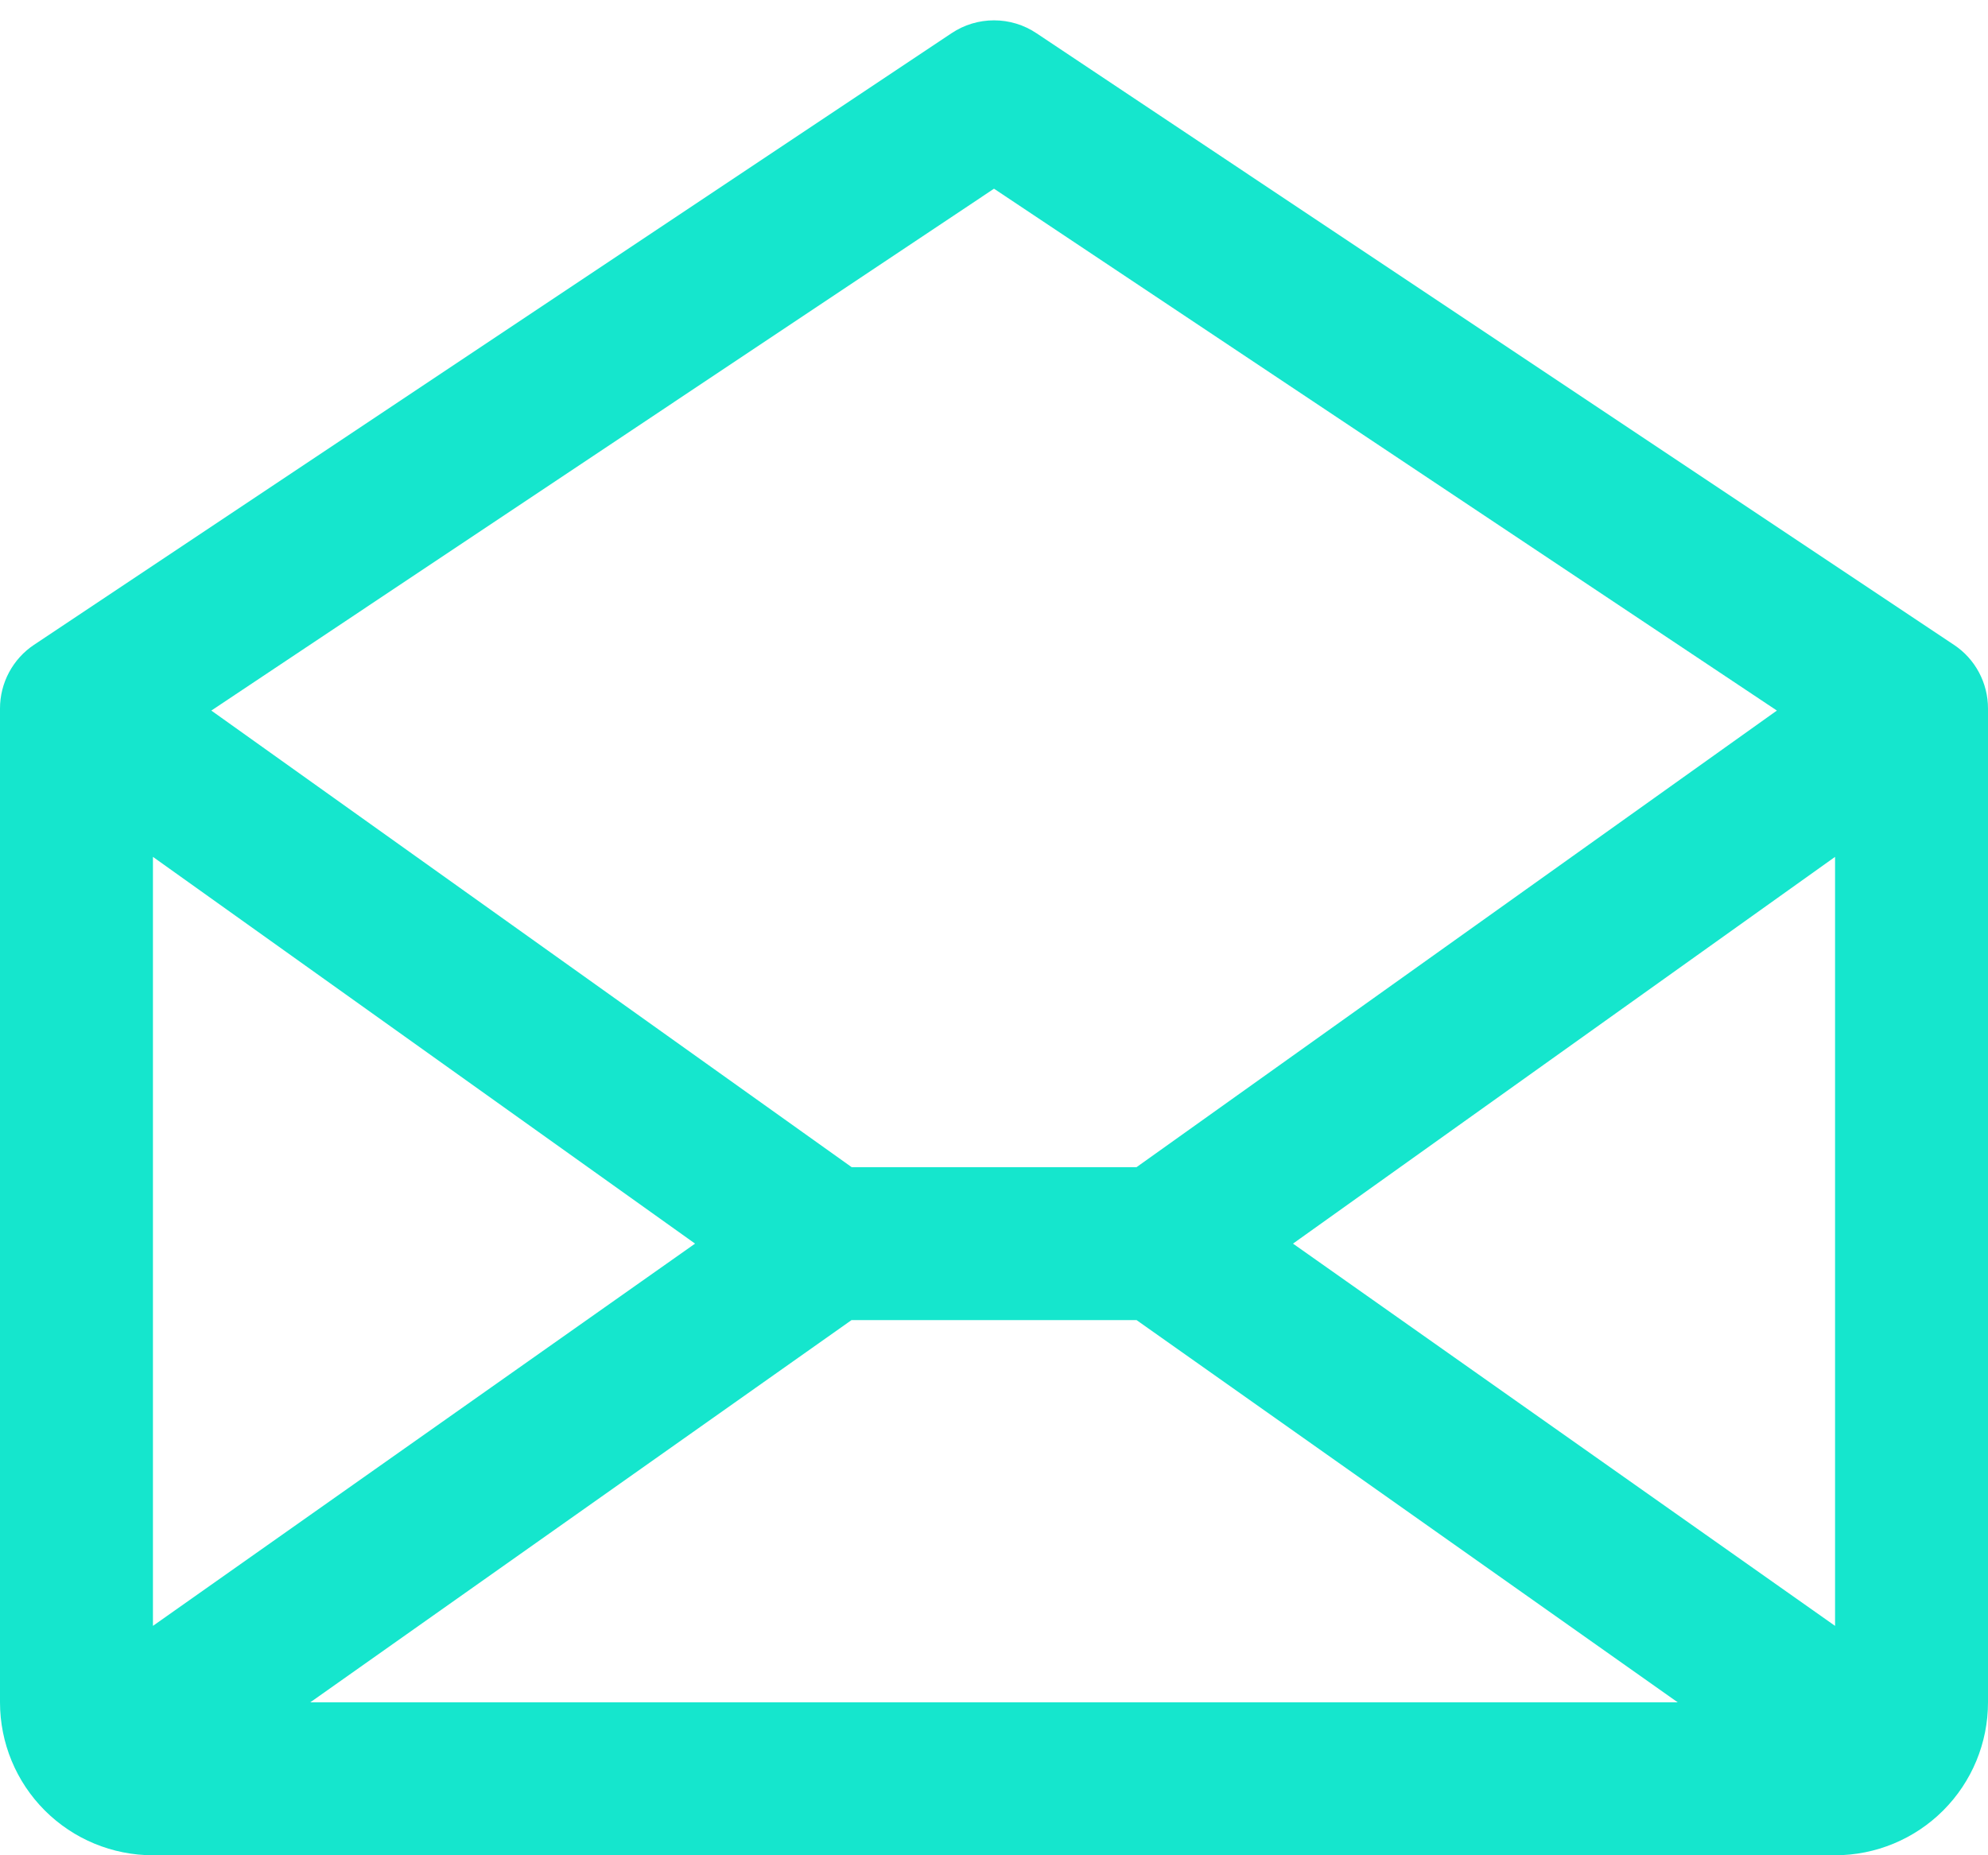 <svg width="30" height="28" viewBox="0 0 30 28" fill="none" xmlns="http://www.w3.org/2000/svg">
<path d="M29.486 9.732L15.64 0.501C15.451 0.374 15.228 0.307 15 0.307C14.772 0.307 14.549 0.374 14.36 0.501L0.513 9.732C0.355 9.837 0.226 9.98 0.136 10.148C0.047 10.315 -0 10.502 2.43439e-07 10.692V25.692C2.43439e-07 26.304 0.243 26.891 0.676 27.324C1.109 27.757 1.696 28 2.308 28H27.692C28.304 28 28.891 27.757 29.324 27.324C29.757 26.891 30 26.304 30 25.692V10.692C30 10.502 29.953 10.315 29.864 10.148C29.774 9.98 29.645 9.837 29.486 9.732ZM10.489 18.769L2.308 24.538V12.932L10.489 18.769ZM12.85 19.923H17.151L25.318 25.692H4.682L12.85 19.923ZM19.512 18.769L27.692 12.932V24.538L19.512 18.769ZM15 2.848L26.814 10.724L17.151 17.615H12.852L3.189 10.724L15 2.848Z" fill="#15E6CD"/>
</svg>
